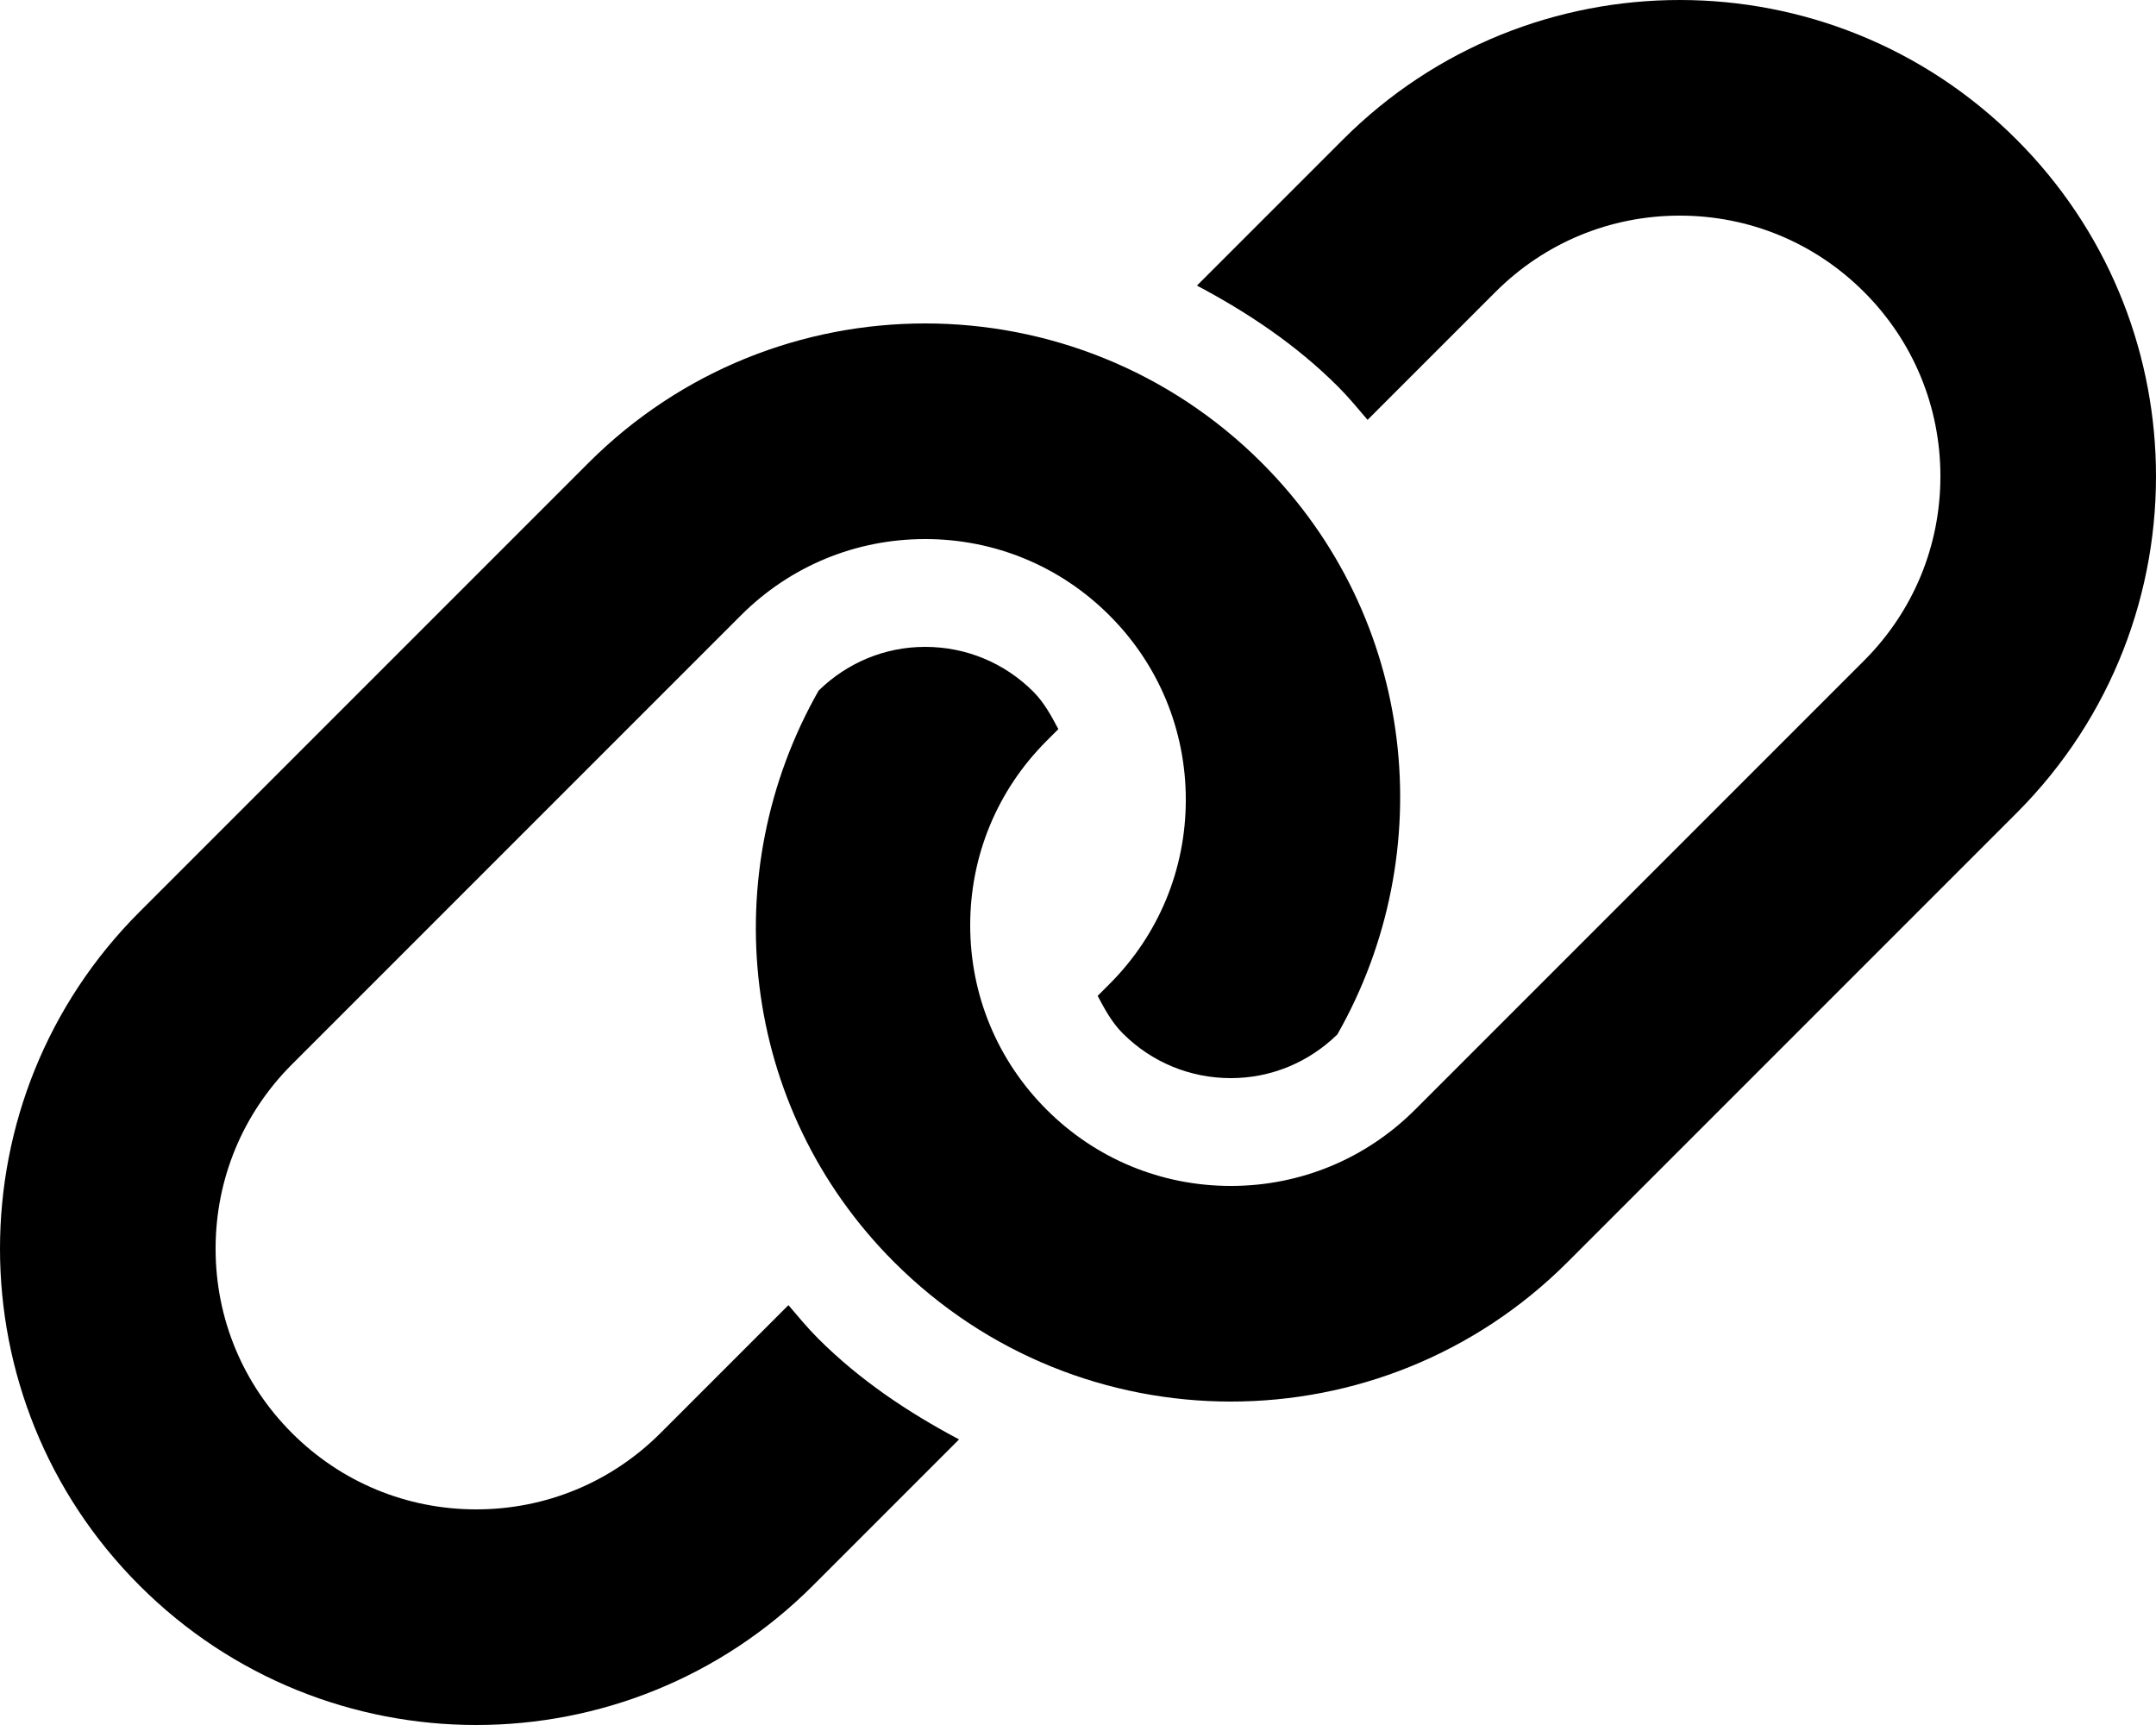 <svg xmlns="http://www.w3.org/2000/svg" viewBox="0 0 640 512"><!-- Font Awesome Pro 6.0.0-alpha2 by @fontawesome - https://fontawesome.com License - https://fontawesome.com/license (Commercial License) --><path d="M598.594 41.406C570.991 13.803 534.809 0 498.629 0S426.27 13.803 398.665 41.406L355.309 84.762C370.42 92.773 384.78 102.342 397.219 114.781C400.366 117.928 403.118 121.299 405.961 124.619L443.92 86.66C458.534 72.047 477.963 64 498.629 64S538.727 72.047 553.34 86.662C567.954 101.275 576.002 120.705 576.002 141.371S567.954 181.467 553.34 196.08L420.081 329.338C405.467 343.951 386.038 352 365.372 352S325.276 343.951 310.663 329.336C296.047 314.723 288 295.293 288 274.627S296.047 234.531 310.663 219.918L314.168 216.412C312.075 212.473 309.95 208.518 306.704 205.266C298.141 196.719 286.75 192 274.625 192C262.692 192 251.528 196.664 243.014 204.969C212.299 258.926 219.381 328.566 265.407 374.592C293.012 402.197 329.192 416 365.372 416C401.553 416 437.733 402.197 465.336 374.592L598.594 241.336C627.045 212.885 640.834 175.325 639.962 138.044C639.142 102.981 625.353 68.165 598.594 41.406ZM234.042 387.381L196.083 425.34C181.469 439.953 162.04 448 141.374 448C120.706 448 101.274 439.953 86.661 425.338C72.047 410.725 63.999 391.295 63.999 370.629S72.047 330.533 86.661 315.92L219.922 182.662C234.536 168.049 253.965 160 274.631 160S314.727 168.049 329.34 182.664C343.956 197.277 352.002 216.707 352.002 237.373S343.956 277.469 329.34 292.082L325.834 295.588C327.928 299.527 330.053 303.482 333.299 306.734C341.862 315.281 353.252 320 365.377 320C377.311 320 388.475 315.336 396.989 307.031C427.704 253.074 420.622 183.434 374.596 137.408C346.991 109.803 310.811 96 274.631 96C238.45 96 202.27 109.803 174.667 137.408L41.407 270.664C13.802 298.268 0 334.449 0 370.629C0 406.809 13.802 442.989 41.407 470.594C69.01 498.197 105.192 512 141.374 512C177.553 512 213.733 498.197 241.338 470.594L284.694 427.238C269.583 419.227 255.223 409.658 242.784 397.219C239.637 394.072 236.885 390.701 234.042 387.381Z"/></svg>
